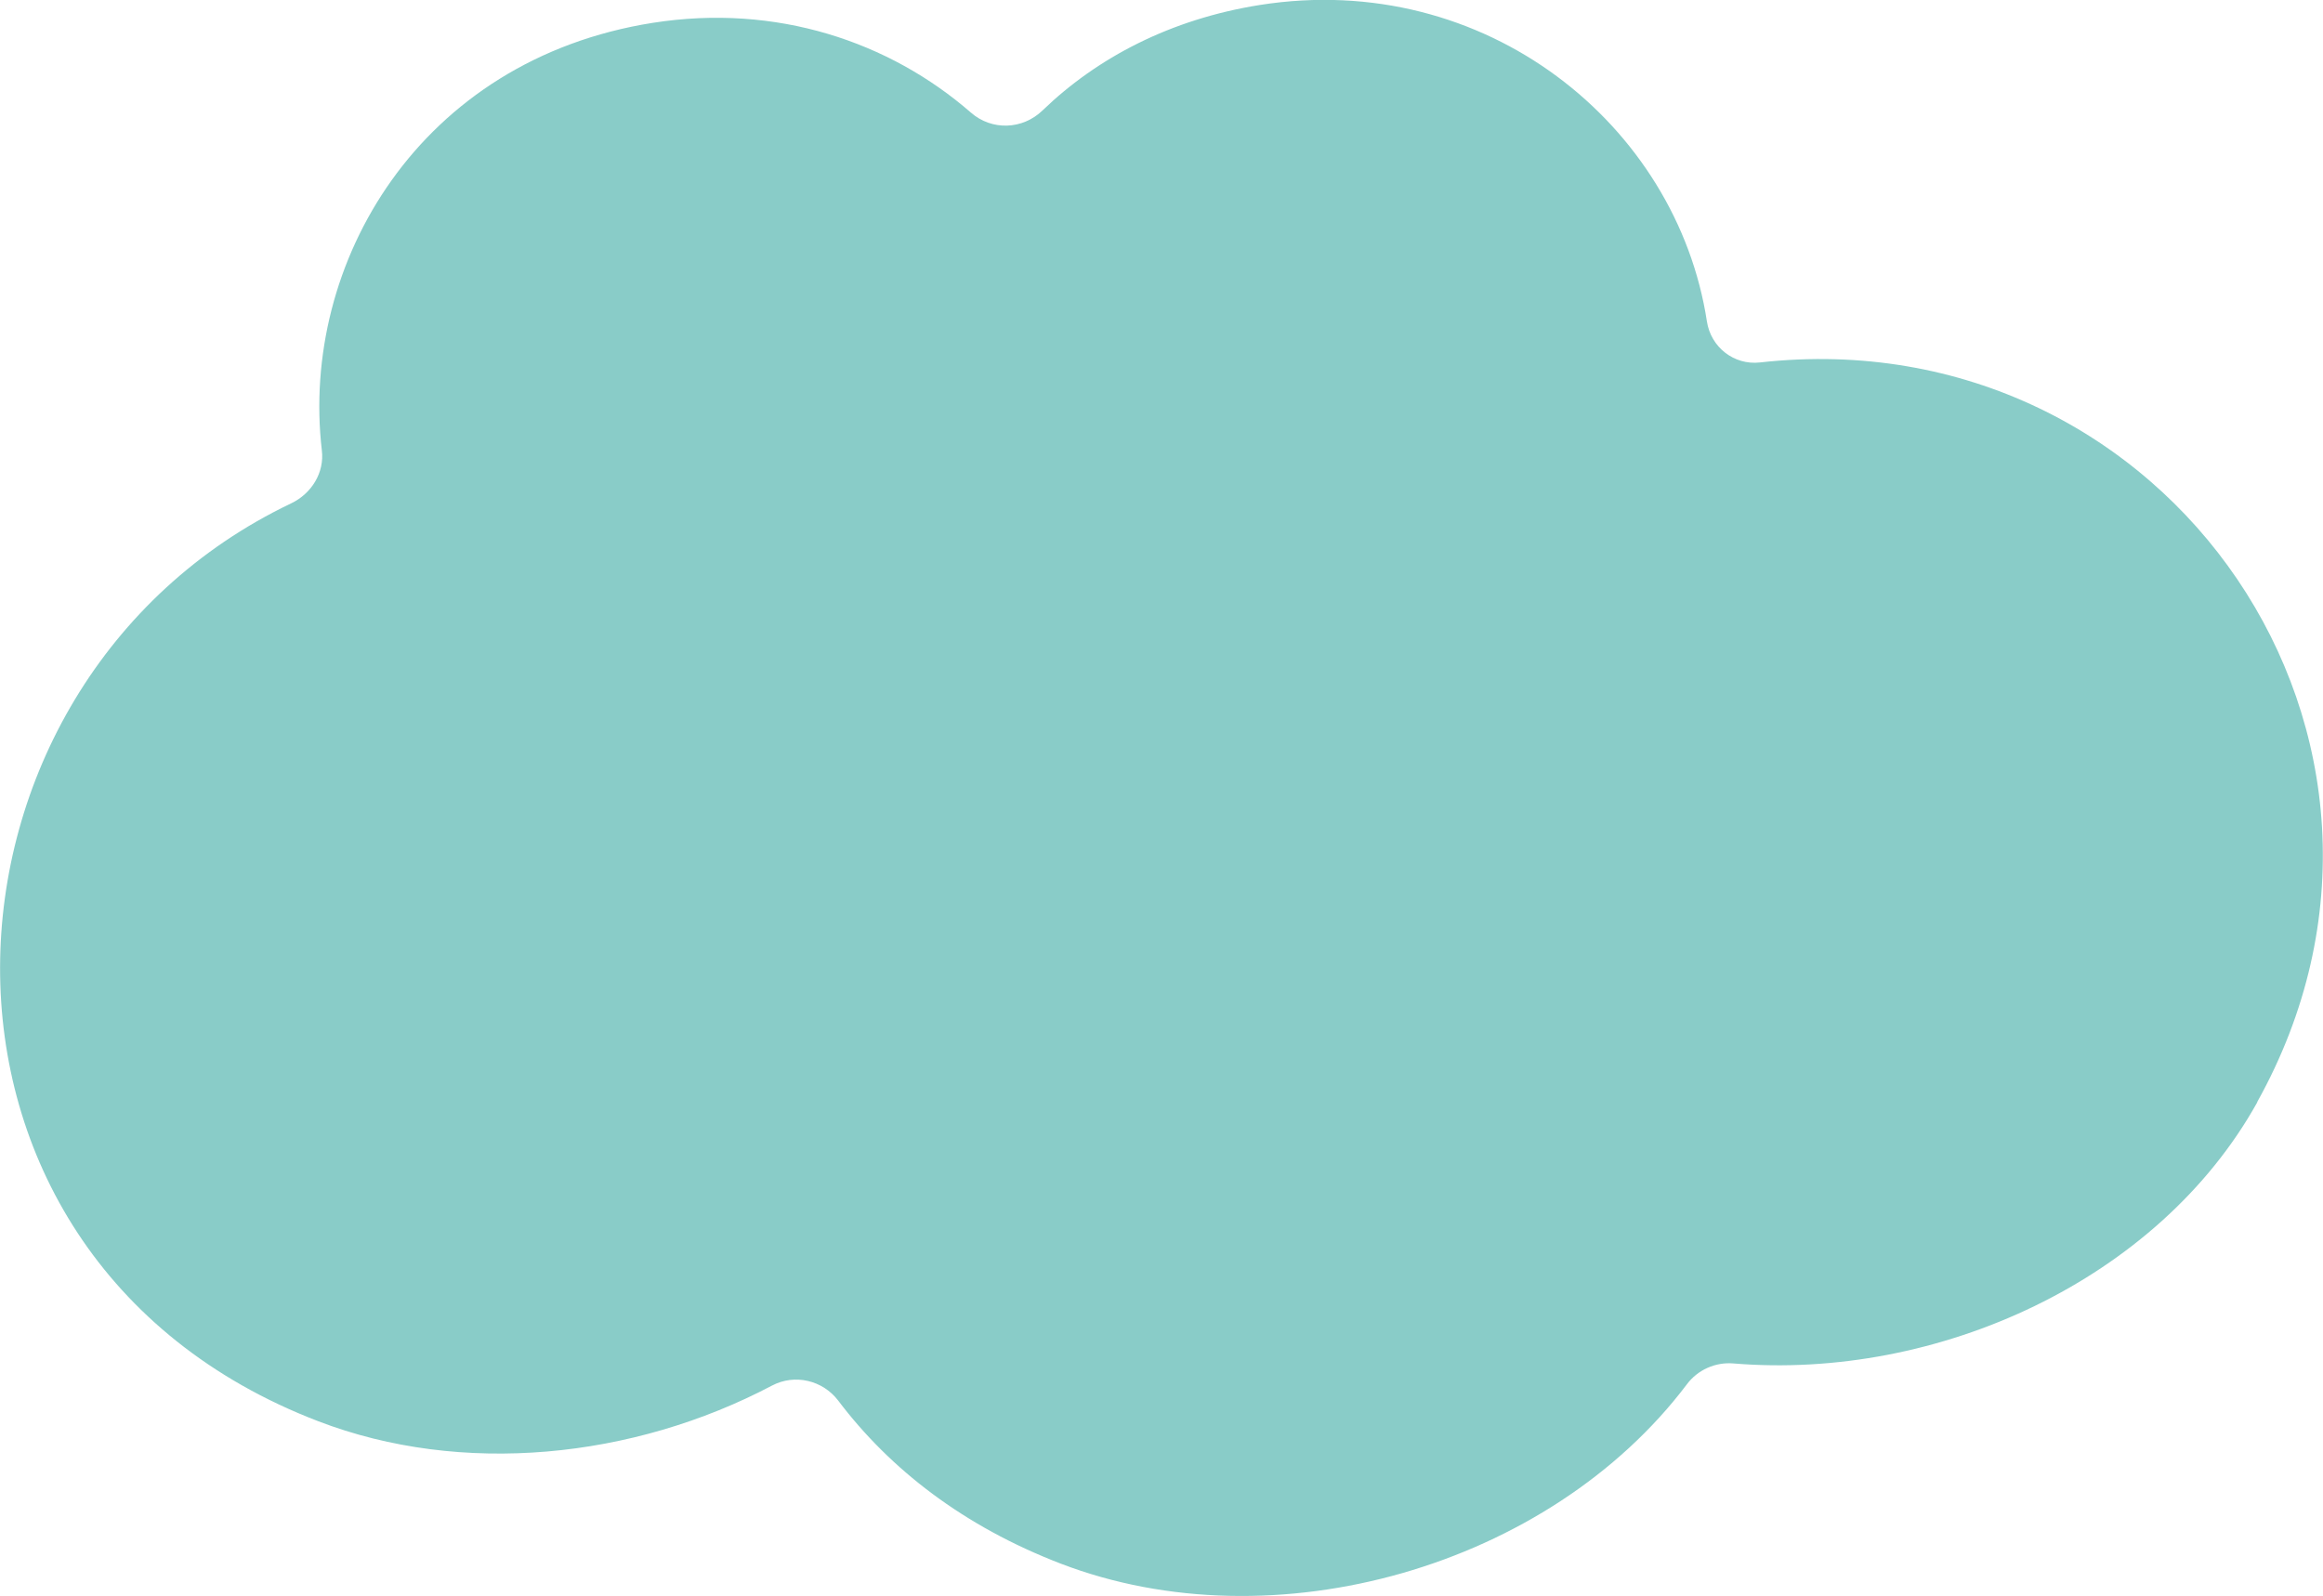 <?xml version="1.0" encoding="UTF-8"?> <svg xmlns="http://www.w3.org/2000/svg" id="_Слой_2" data-name="Слой 2" viewBox="0 0 107.91 74.16"><defs><style> .cls-1 { fill: #89ccc8; } </style></defs><g id="_Слой_1-2" data-name="Слой 1"><path class="cls-1" d="M104.86,51.21c-4.6,8.27-14.85,12.93-24.34,12.14-.84-.07-1.66.3-2.16.97-6.4,8.48-19.17,12.14-29.09,8.33-4.5-1.73-7.92-4.38-10.33-7.57-.72-.95-2.02-1.26-3.08-.7-6.45,3.4-14.41,4.22-21.09,1.65-20.16-7.74-18.8-34.25-1.25-42.64.95-.45,1.56-1.43,1.43-2.47C13.94,12.24,19.48,2.77,30.33,1.06c5.73-.9,10.98.87,14.77,4.17.97.85,2.4.8,3.33-.1,2.54-2.45,5.94-4.24,10.1-4.9,10.48-1.65,19.36,5.58,20.76,14.7.18,1.2,1.26,2.05,2.47,1.91,18.95-2.12,32.47,17.53,23.09,34.37Z"></path></g></svg> 